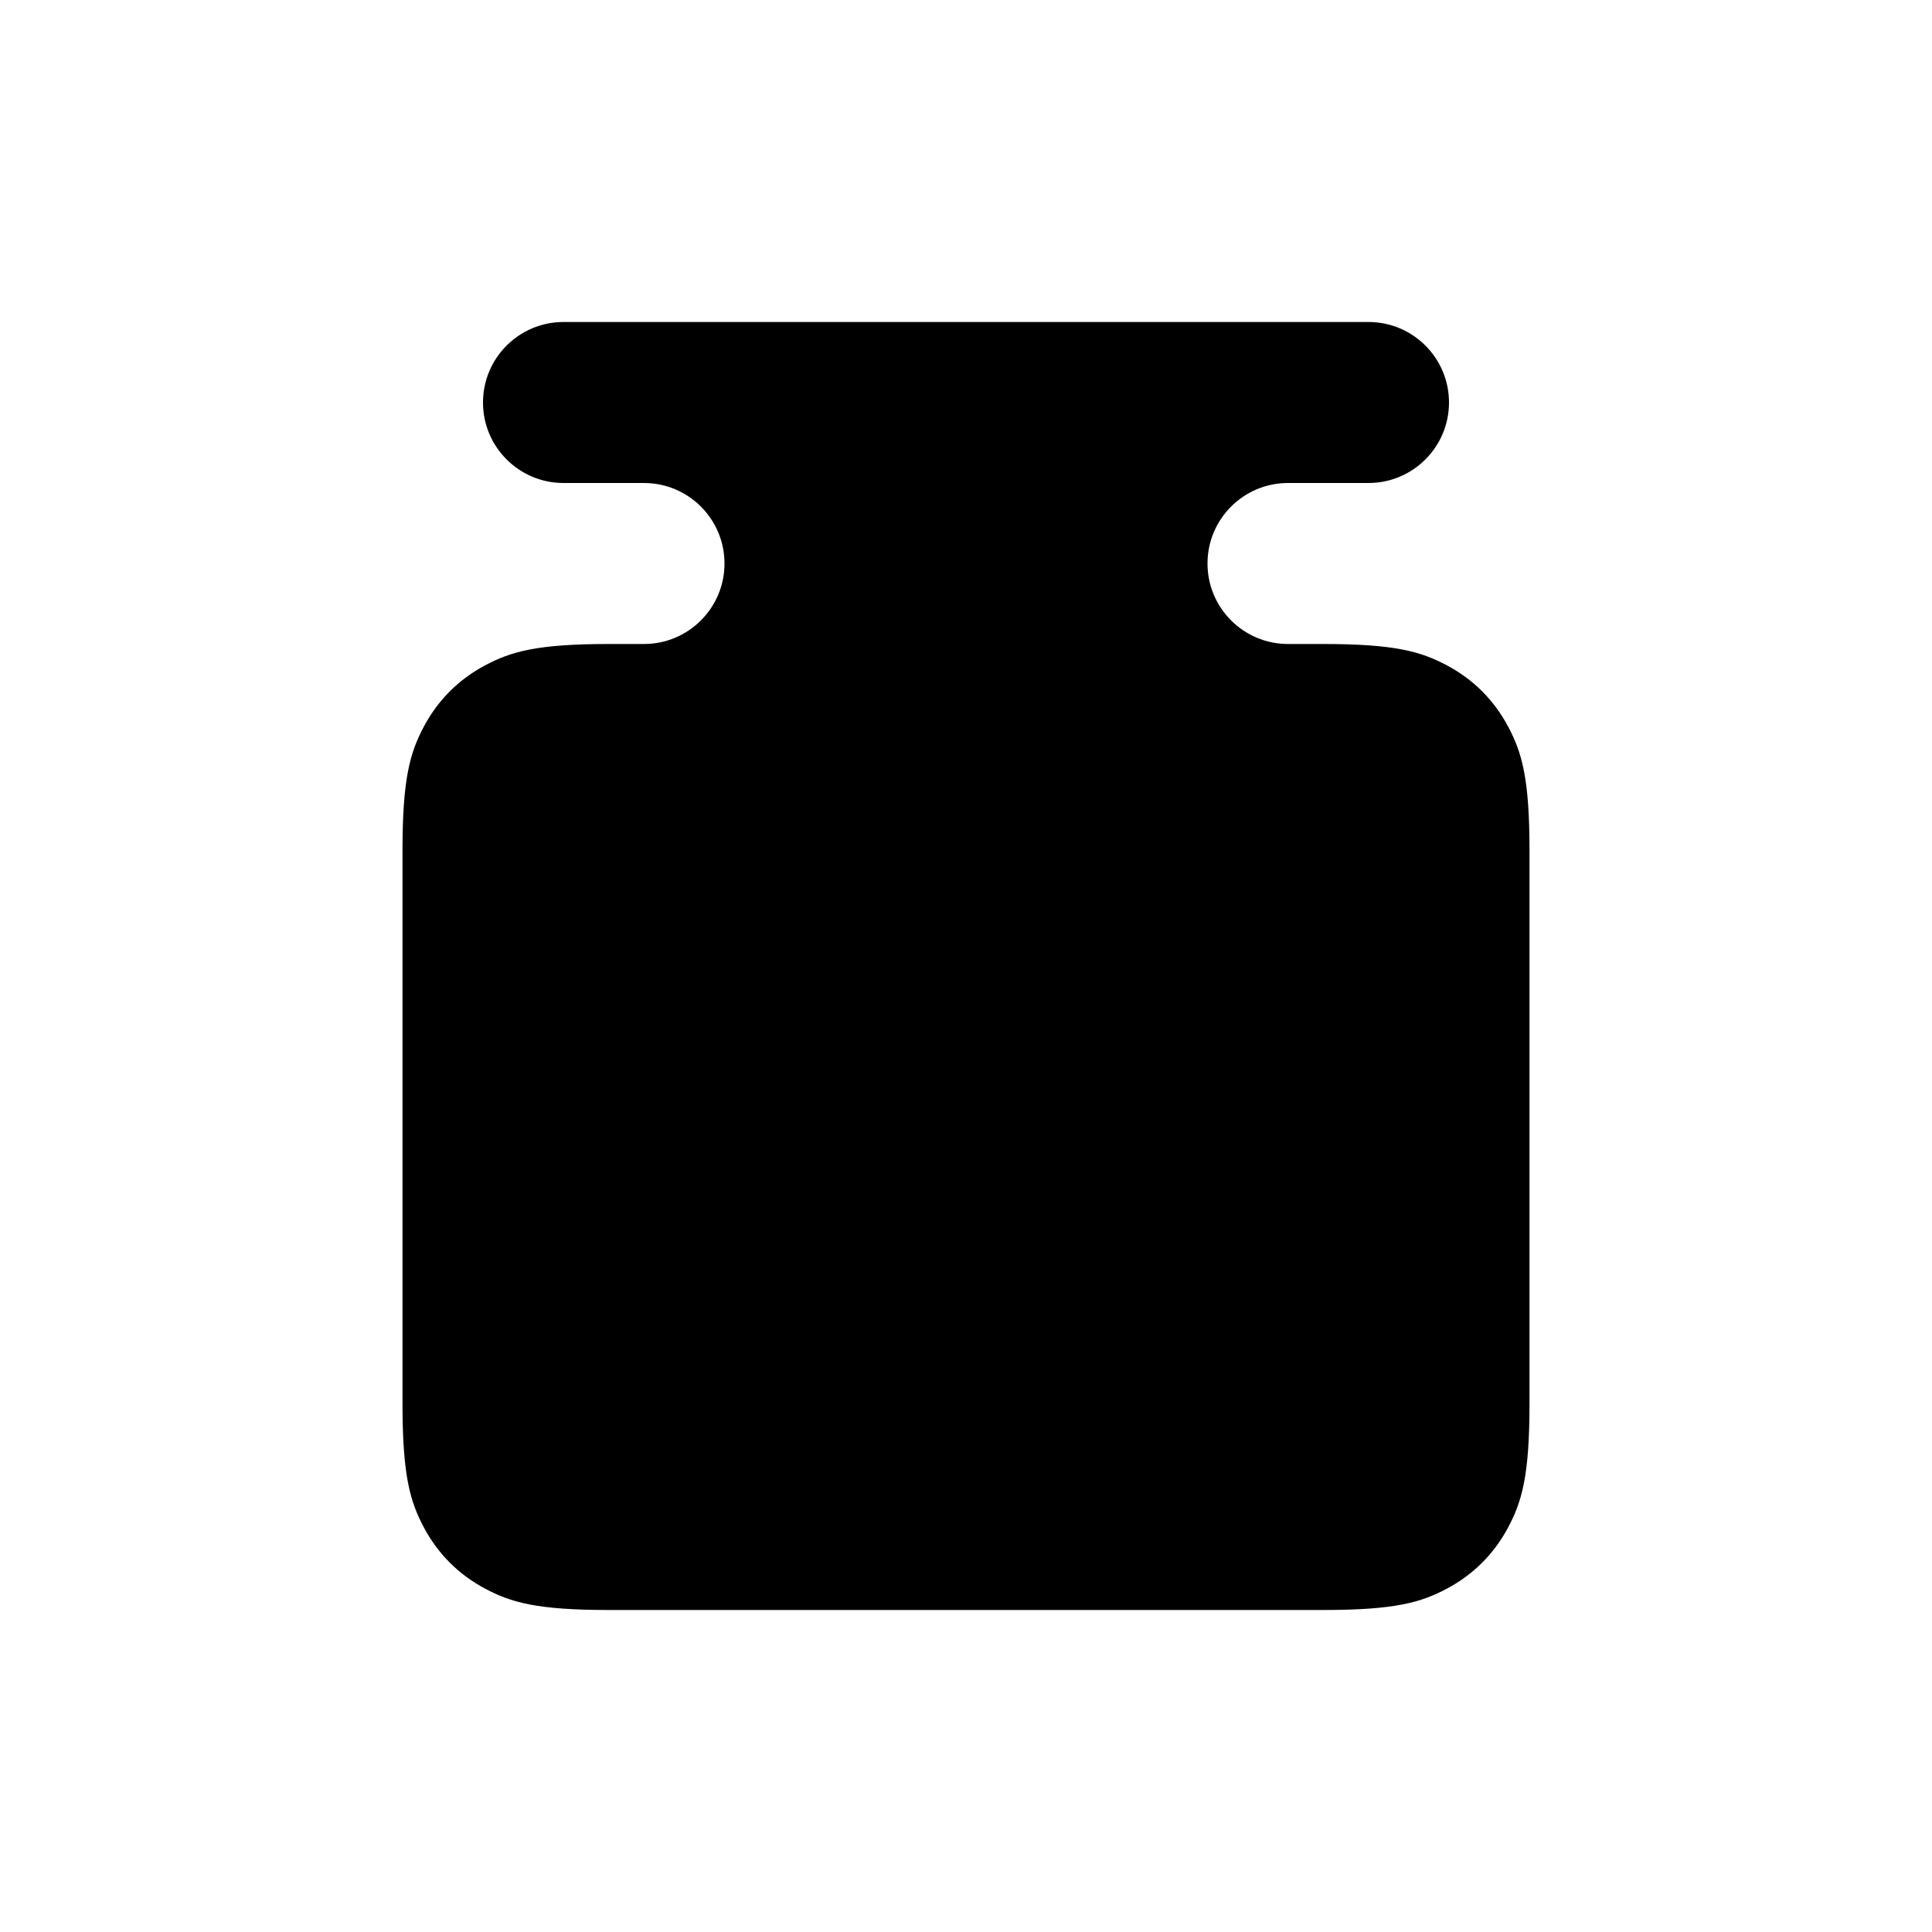 <svg viewBox="0 0 24 24">
  <path d="M16,6 C15.448,6 15,6.448 15,7 C15,7.552 15.448,8 16,8 L16.436,8 C17.328,8 17.651,8.093 17.977,8.267 C18.303,8.441 18.559,8.697 18.733,9.023 C18.907,9.349 19,9.672 19,10.564 L19,17.436 C19,18.328 18.907,18.651 18.733,18.977 C18.559,19.303 18.303,19.559 17.977,19.733 C17.651,19.907 17.328,20 16.436,20 L7.564,20 C6.672,20 6.349,19.907 6.023,19.733 C5.697,19.559 5.441,19.303 5.267,18.977 C5.093,18.651 5,18.328 5,17.436 L5,10.564 C5,9.672 5.093,9.349 5.267,9.023 C5.441,8.697 5.697,8.441 6.023,8.267 C6.349,8.093 6.672,8 7.564,8 L8,8 C8.552,8 9,7.552 9,7 C9,6.448 8.552,6 8,6 L7,6 C6.448,6 6,5.552 6,5 C6,4.448 6.448,4 7,4 L17,4 C17.552,4 18,4.448 18,5 C18,5.552 17.552,6 17,6 L16,6 Z"></path>
</svg>
